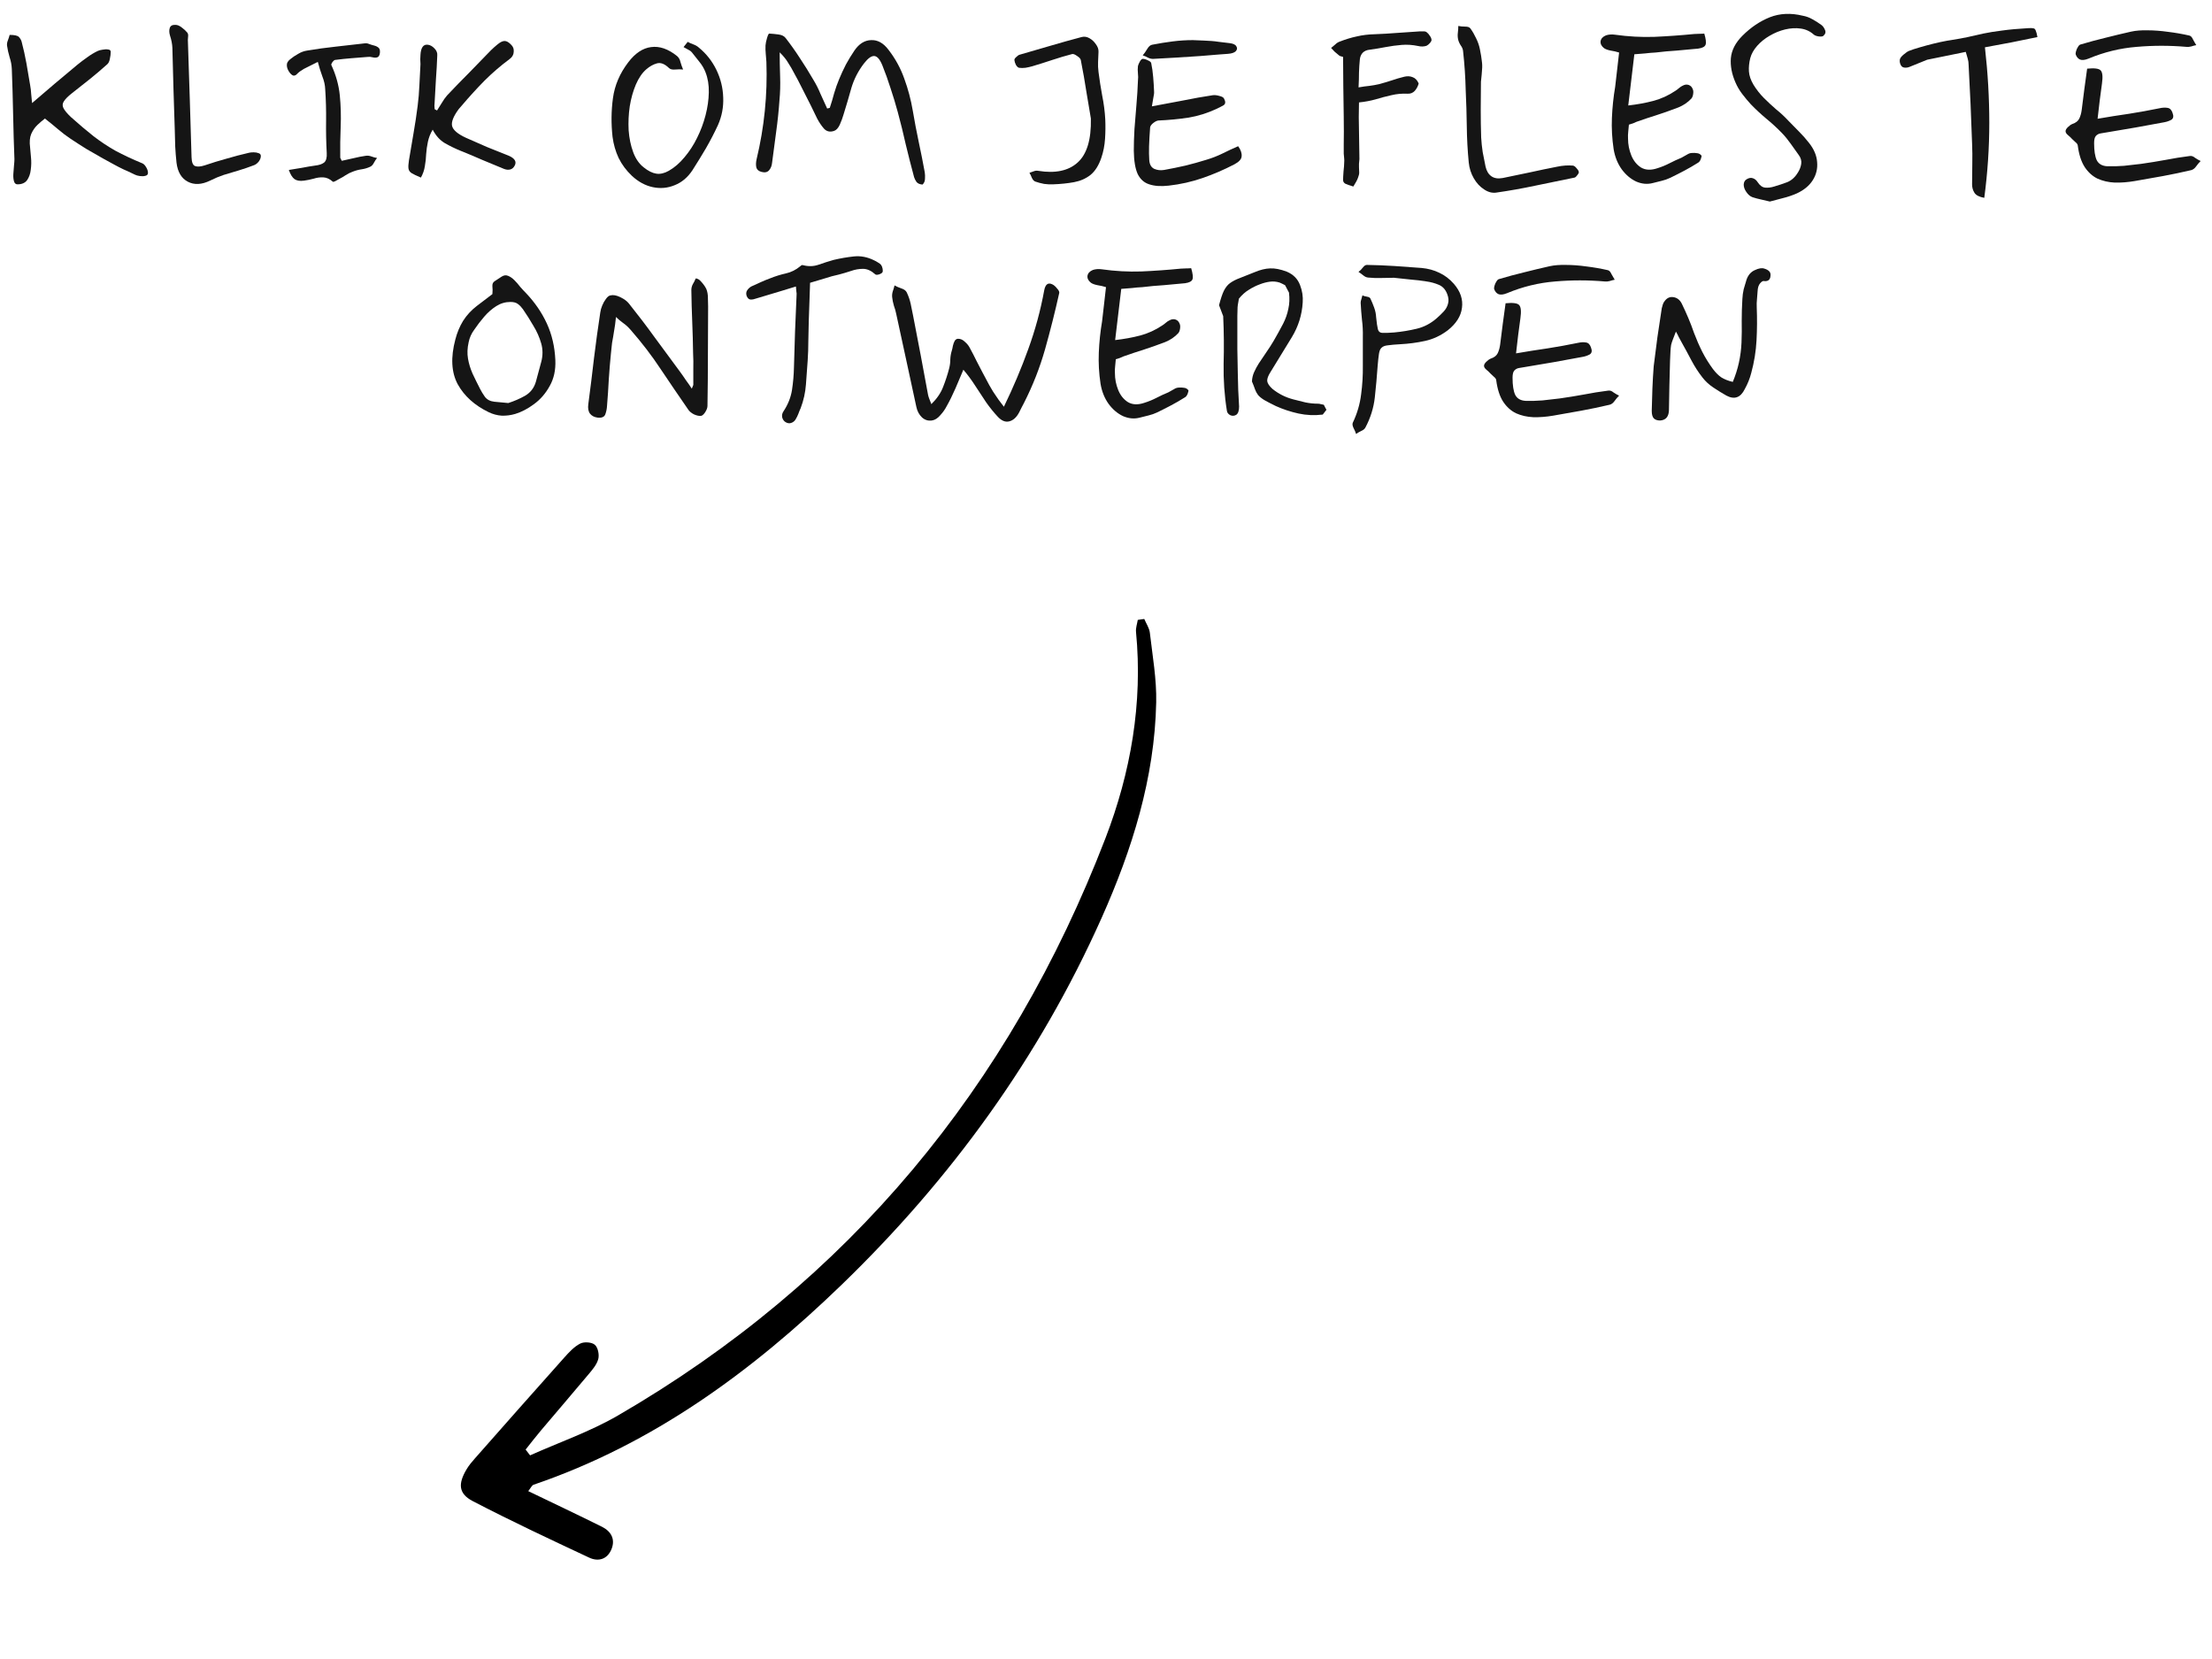 <svg xmlns="http://www.w3.org/2000/svg" width="132" height="99" viewBox="0 0 132 99" fill="none"><path d="M2.681 7.074C2.542 7.178 2.395 7.304 2.239 7.451C2.083 7.598 1.957 7.78 1.862 7.997C1.775 8.205 1.753 8.474 1.797 8.803C1.814 8.95 1.831 9.145 1.849 9.388C1.875 9.631 1.87 9.878 1.836 10.129C1.81 10.372 1.736 10.58 1.615 10.753C1.493 10.918 1.303 11 1.043 11C0.939 11 0.869 10.939 0.835 10.818C0.8 10.697 0.787 10.554 0.796 10.389C0.804 10.216 0.817 10.047 0.835 9.882C0.852 9.717 0.861 9.592 0.861 9.505C0.826 8.604 0.8 7.707 0.783 6.814C0.765 5.913 0.739 5.016 0.705 4.123C0.696 3.889 0.653 3.655 0.575 3.421C0.505 3.187 0.453 2.953 0.419 2.719C0.41 2.615 0.427 2.511 0.471 2.407C0.514 2.294 0.549 2.186 0.575 2.082C0.869 2.082 1.056 2.125 1.134 2.212C1.212 2.299 1.264 2.39 1.29 2.485C1.402 2.91 1.498 3.339 1.576 3.772C1.654 4.205 1.727 4.639 1.797 5.072C1.831 5.254 1.853 5.436 1.862 5.618C1.879 5.8 1.896 5.978 1.914 6.151C2.373 5.761 2.824 5.375 3.266 4.994C3.716 4.613 4.167 4.236 4.618 3.863C4.808 3.707 5.003 3.56 5.203 3.421C5.402 3.274 5.61 3.148 5.827 3.044C5.896 3.009 5.991 2.983 6.113 2.966C6.243 2.94 6.355 2.936 6.451 2.953C6.555 2.962 6.607 3.009 6.607 3.096C6.607 3.226 6.589 3.365 6.555 3.512C6.529 3.659 6.477 3.768 6.399 3.837C6.061 4.14 5.714 4.435 5.359 4.721C5.012 4.998 4.661 5.276 4.306 5.553C4.063 5.744 3.898 5.908 3.812 6.047C3.725 6.177 3.716 6.311 3.786 6.45C3.855 6.589 4.002 6.766 4.228 6.983C4.713 7.416 5.164 7.798 5.58 8.127C5.996 8.448 6.433 8.738 6.893 8.998C7.361 9.249 7.898 9.501 8.505 9.752C8.583 9.787 8.656 9.865 8.726 9.986C8.795 10.099 8.83 10.211 8.83 10.324C8.83 10.411 8.778 10.467 8.674 10.493C8.578 10.519 8.47 10.523 8.349 10.506C8.227 10.489 8.132 10.463 8.063 10.428C7.777 10.289 7.543 10.181 7.361 10.103C7.179 10.016 7.001 9.925 6.828 9.83C6.654 9.735 6.425 9.609 6.139 9.453C5.818 9.271 5.493 9.085 5.164 8.894C4.843 8.695 4.527 8.491 4.215 8.283C3.955 8.11 3.703 7.919 3.461 7.711C3.218 7.503 2.958 7.291 2.681 7.074Z" fill="#151515"></path><path d="M11.21 2.381C11.253 3.603 11.292 4.795 11.327 5.956C11.361 7.109 11.396 8.253 11.431 9.388C11.44 9.683 11.509 9.856 11.639 9.908C11.777 9.96 11.968 9.947 12.211 9.869C12.644 9.722 13.082 9.587 13.524 9.466C13.966 9.336 14.412 9.219 14.863 9.115C14.932 9.098 15.023 9.089 15.136 9.089C15.248 9.089 15.348 9.106 15.435 9.141C15.521 9.167 15.565 9.223 15.565 9.31C15.565 9.423 15.521 9.535 15.435 9.648C15.348 9.752 15.257 9.821 15.162 9.856C14.867 9.969 14.564 10.073 14.252 10.168C13.948 10.255 13.645 10.346 13.342 10.441C13.082 10.528 12.813 10.64 12.536 10.779C12.033 11.022 11.591 11.043 11.21 10.844C10.829 10.645 10.603 10.268 10.534 9.713C10.499 9.392 10.473 9.072 10.456 8.751C10.447 8.422 10.438 8.097 10.43 7.776C10.404 6.953 10.378 6.134 10.352 5.319C10.335 4.496 10.313 3.677 10.287 2.862C10.278 2.628 10.23 2.381 10.144 2.121C10.092 1.948 10.088 1.796 10.131 1.666C10.174 1.536 10.287 1.475 10.469 1.484C10.59 1.484 10.716 1.536 10.846 1.64C10.976 1.735 11.084 1.835 11.171 1.939C11.223 2 11.24 2.086 11.223 2.199C11.214 2.303 11.21 2.364 11.21 2.381Z" fill="#151515"></path><path d="M20.395 9.596C20.62 9.544 20.854 9.492 21.097 9.44C21.339 9.379 21.582 9.332 21.825 9.297C21.937 9.28 22.05 9.293 22.163 9.336C22.275 9.379 22.388 9.41 22.501 9.427C22.431 9.514 22.366 9.613 22.306 9.726C22.254 9.83 22.184 9.904 22.098 9.947C21.933 10.025 21.76 10.077 21.578 10.103C21.396 10.129 21.218 10.177 21.045 10.246C20.897 10.298 20.759 10.367 20.629 10.454C20.499 10.541 20.364 10.619 20.226 10.688C20.165 10.723 20.096 10.762 20.018 10.805C19.94 10.848 19.888 10.861 19.862 10.844C19.68 10.679 19.489 10.593 19.29 10.584C19.099 10.575 18.908 10.601 18.718 10.662C18.527 10.714 18.336 10.753 18.146 10.779C17.903 10.814 17.712 10.783 17.574 10.688C17.444 10.593 17.331 10.411 17.236 10.142C17.513 10.099 17.777 10.055 18.029 10.012C18.289 9.96 18.544 9.917 18.796 9.882C19.038 9.856 19.22 9.795 19.342 9.7C19.463 9.596 19.515 9.405 19.498 9.128C19.463 8.487 19.45 7.854 19.459 7.23C19.467 6.597 19.45 5.965 19.407 5.332C19.398 5.081 19.342 4.825 19.238 4.565C19.142 4.305 19.051 4.015 18.965 3.694C18.765 3.798 18.575 3.893 18.393 3.98C18.219 4.058 18.059 4.149 17.912 4.253C17.851 4.296 17.79 4.348 17.73 4.409C17.678 4.47 17.617 4.504 17.548 4.513C17.487 4.522 17.409 4.474 17.314 4.37C17.201 4.231 17.136 4.088 17.119 3.941C17.101 3.785 17.166 3.651 17.314 3.538C17.461 3.417 17.621 3.308 17.795 3.213C17.968 3.109 18.146 3.044 18.328 3.018C18.891 2.923 19.459 2.845 20.031 2.784C20.603 2.715 21.175 2.65 21.747 2.589C21.842 2.572 21.937 2.585 22.033 2.628C22.128 2.663 22.228 2.693 22.332 2.719C22.436 2.745 22.522 2.788 22.592 2.849C22.661 2.91 22.687 3.014 22.67 3.161C22.652 3.308 22.6 3.395 22.514 3.421C22.436 3.447 22.345 3.447 22.241 3.421C22.145 3.395 22.054 3.386 21.968 3.395C21.638 3.421 21.309 3.447 20.98 3.473C20.65 3.499 20.321 3.534 19.992 3.577C19.948 3.586 19.896 3.629 19.836 3.707C19.784 3.785 19.762 3.841 19.771 3.876C20.048 4.474 20.217 5.081 20.278 5.696C20.338 6.311 20.356 6.931 20.33 7.555C20.304 8.17 20.295 8.79 20.304 9.414C20.304 9.423 20.312 9.44 20.33 9.466C20.347 9.492 20.369 9.535 20.395 9.596Z" fill="#151515"></path><path d="M25.118 10.597C24.867 10.493 24.685 10.406 24.572 10.337C24.459 10.268 24.395 10.177 24.377 10.064C24.36 9.951 24.369 9.787 24.403 9.57C24.49 9.033 24.581 8.495 24.676 7.958C24.771 7.412 24.854 6.866 24.923 6.32C24.975 5.913 25.01 5.501 25.027 5.085C25.044 4.66 25.066 4.24 25.092 3.824C25.092 3.729 25.088 3.633 25.079 3.538C25.079 3.443 25.084 3.352 25.092 3.265C25.118 2.84 25.261 2.641 25.521 2.667C25.669 2.684 25.803 2.758 25.924 2.888C26.054 3.018 26.11 3.161 26.093 3.317C26.076 3.785 26.05 4.253 26.015 4.721C25.989 5.18 25.963 5.64 25.937 6.099C25.928 6.168 25.924 6.238 25.924 6.307C25.933 6.376 25.937 6.446 25.937 6.515L26.08 6.593C26.175 6.446 26.271 6.294 26.366 6.138C26.462 5.973 26.566 5.826 26.678 5.696C27.111 5.237 27.549 4.786 27.991 4.344C28.433 3.893 28.871 3.443 29.304 2.992C29.365 2.931 29.425 2.875 29.486 2.823C29.547 2.771 29.608 2.719 29.668 2.667C29.841 2.52 29.989 2.446 30.11 2.446C30.232 2.446 30.361 2.52 30.5 2.667C30.622 2.78 30.674 2.923 30.656 3.096C30.648 3.269 30.565 3.412 30.409 3.525C29.872 3.924 29.369 4.357 28.901 4.825C28.442 5.293 27.995 5.783 27.562 6.294C27.536 6.329 27.506 6.363 27.471 6.398C27.445 6.433 27.415 6.467 27.38 6.502C27.059 6.935 26.925 7.273 26.977 7.516C27.038 7.759 27.311 7.993 27.796 8.218C28.221 8.409 28.645 8.595 29.07 8.777C29.503 8.95 29.937 9.124 30.37 9.297C30.717 9.453 30.834 9.644 30.721 9.869C30.652 10.008 30.556 10.09 30.435 10.116C30.323 10.142 30.201 10.129 30.071 10.077C29.646 9.904 29.218 9.726 28.784 9.544C28.351 9.353 27.918 9.171 27.484 8.998C27.163 8.868 26.852 8.716 26.548 8.543C26.253 8.37 26.011 8.101 25.82 7.737C25.681 7.971 25.586 8.214 25.534 8.465C25.482 8.708 25.448 8.955 25.43 9.206C25.422 9.449 25.395 9.687 25.352 9.921C25.317 10.155 25.239 10.38 25.118 10.597Z" fill="#151515"></path><path d="M37.709 10.493C37.371 10.172 37.107 9.817 36.916 9.427C36.734 9.037 36.613 8.617 36.553 8.166C36.466 7.377 36.474 6.606 36.578 5.852C36.682 5.089 36.986 4.379 37.489 3.72C37.904 3.174 38.359 2.871 38.853 2.81C39.356 2.741 39.872 2.918 40.401 3.343C40.505 3.43 40.574 3.551 40.608 3.707C40.652 3.863 40.704 4.01 40.764 4.149C40.626 4.132 40.47 4.132 40.297 4.149C40.123 4.166 39.998 4.136 39.919 4.058C39.66 3.807 39.417 3.716 39.191 3.785C38.975 3.846 38.767 3.963 38.568 4.136C38.325 4.344 38.117 4.647 37.944 5.046C37.779 5.436 37.657 5.869 37.58 6.346C37.51 6.823 37.489 7.299 37.514 7.776C37.549 8.253 37.64 8.69 37.788 9.089C37.935 9.479 38.143 9.778 38.411 9.986C38.68 10.203 38.931 10.328 39.166 10.363C39.4 10.398 39.647 10.341 39.907 10.194C40.245 10.003 40.556 9.735 40.843 9.388C41.137 9.041 41.389 8.656 41.596 8.231C41.813 7.798 41.982 7.347 42.103 6.879C42.225 6.411 42.29 5.956 42.298 5.514C42.307 5.072 42.242 4.673 42.103 4.318C42.017 4.093 41.895 3.885 41.739 3.694C41.584 3.503 41.432 3.313 41.285 3.122C41.224 3.053 41.146 2.996 41.05 2.953C40.964 2.91 40.877 2.862 40.791 2.81L41.038 2.498C41.15 2.559 41.267 2.611 41.389 2.654C41.51 2.697 41.618 2.762 41.714 2.849C42.156 3.213 42.502 3.655 42.754 4.175C43.005 4.695 43.139 5.241 43.157 5.813C43.182 6.385 43.078 6.935 42.844 7.464C42.628 7.932 42.389 8.391 42.13 8.842C41.87 9.284 41.601 9.722 41.324 10.155C41.038 10.588 40.682 10.887 40.258 11.052C39.842 11.225 39.408 11.264 38.958 11.169C38.507 11.074 38.091 10.848 37.709 10.493Z" fill="#151515"></path><path d="M55.055 11.013C54.891 11.004 54.769 10.952 54.691 10.857C54.622 10.753 54.574 10.658 54.548 10.571C54.375 9.93 54.21 9.284 54.054 8.634C53.907 7.975 53.747 7.325 53.573 6.684C53.443 6.207 53.3 5.735 53.144 5.267C52.997 4.799 52.832 4.34 52.65 3.889C52.503 3.534 52.343 3.352 52.169 3.343C51.996 3.334 51.792 3.482 51.558 3.785C51.212 4.236 50.96 4.725 50.804 5.254C50.657 5.783 50.501 6.311 50.336 6.84C50.284 7.022 50.211 7.221 50.115 7.438C50.02 7.646 49.903 7.772 49.764 7.815C49.522 7.893 49.322 7.845 49.166 7.672C49.01 7.49 48.876 7.291 48.763 7.074C48.521 6.563 48.269 6.056 48.009 5.553C47.758 5.042 47.494 4.539 47.216 4.045C47.156 3.941 47.078 3.815 46.982 3.668C46.887 3.512 46.735 3.33 46.527 3.122C46.527 3.573 46.536 4.049 46.553 4.552C46.571 5.055 46.558 5.531 46.514 5.982C46.471 6.606 46.406 7.23 46.319 7.854C46.233 8.478 46.15 9.102 46.072 9.726C46.055 9.899 45.994 10.047 45.89 10.168C45.786 10.281 45.639 10.311 45.448 10.259C45.275 10.216 45.171 10.129 45.136 9.999C45.102 9.86 45.106 9.696 45.149 9.505C45.609 7.59 45.804 5.653 45.734 3.694C45.726 3.529 45.713 3.365 45.695 3.2C45.678 3.035 45.674 2.871 45.682 2.706C45.691 2.585 45.721 2.437 45.773 2.264C45.825 2.091 45.869 2.004 45.903 2.004C46.077 2.013 46.259 2.03 46.449 2.056C46.649 2.082 46.792 2.151 46.878 2.264C47.182 2.654 47.468 3.057 47.736 3.473C48.014 3.889 48.278 4.314 48.529 4.747C48.694 5.016 48.837 5.297 48.958 5.592C49.088 5.887 49.223 6.181 49.361 6.476L49.517 6.437C49.613 6.151 49.699 5.861 49.777 5.566C49.864 5.271 49.964 4.99 50.076 4.721C50.198 4.426 50.332 4.136 50.479 3.85C50.635 3.564 50.804 3.287 50.986 3.018C51.264 2.611 51.597 2.403 51.987 2.394C52.377 2.377 52.724 2.572 53.027 2.979C53.435 3.508 53.747 4.08 53.963 4.695C54.189 5.31 54.358 5.947 54.47 6.606C54.574 7.221 54.691 7.837 54.821 8.452C54.951 9.059 55.073 9.67 55.185 10.285C55.203 10.398 55.207 10.523 55.198 10.662C55.198 10.801 55.151 10.918 55.055 11.013Z" fill="#151515"></path><path d="M62.849 11C62.667 11.009 62.485 11 62.303 10.974C62.121 10.939 61.943 10.892 61.77 10.831C61.692 10.796 61.627 10.723 61.575 10.61C61.531 10.497 61.484 10.398 61.432 10.311C61.518 10.285 61.605 10.255 61.692 10.22C61.778 10.185 61.865 10.177 61.952 10.194C62.974 10.359 63.759 10.194 64.305 9.7C64.859 9.206 65.124 8.331 65.098 7.074C65.028 6.658 64.942 6.142 64.838 5.527C64.742 4.903 64.63 4.262 64.5 3.603C64.491 3.516 64.417 3.43 64.279 3.343C64.149 3.248 64.049 3.209 63.98 3.226C63.581 3.33 63.187 3.447 62.797 3.577C62.407 3.707 62.008 3.833 61.601 3.954C61.479 3.989 61.345 4.019 61.198 4.045C61.059 4.062 60.929 4.062 60.808 4.045C60.747 4.028 60.686 3.971 60.626 3.876C60.574 3.772 60.543 3.677 60.535 3.59C60.526 3.538 60.561 3.477 60.639 3.408C60.717 3.33 60.786 3.282 60.847 3.265C61.462 3.083 62.073 2.905 62.68 2.732C63.295 2.55 63.915 2.377 64.539 2.212C64.695 2.169 64.851 2.19 65.007 2.277C65.163 2.364 65.293 2.485 65.397 2.641C65.509 2.788 65.561 2.94 65.553 3.096C65.544 3.295 65.535 3.495 65.527 3.694C65.518 3.893 65.527 4.093 65.553 4.292C65.613 4.769 65.687 5.241 65.774 5.709C65.869 6.177 65.93 6.649 65.956 7.126C65.973 7.499 65.969 7.884 65.943 8.283C65.917 8.682 65.843 9.059 65.722 9.414C65.566 9.873 65.349 10.216 65.072 10.441C64.794 10.658 64.469 10.801 64.097 10.87C63.724 10.939 63.308 10.983 62.849 11Z" fill="#151515"></path><path d="M73.392 2.576C73.6 2.602 73.73 2.667 73.782 2.771C73.843 2.866 73.83 2.962 73.743 3.057C73.657 3.144 73.501 3.196 73.275 3.213C73.223 3.213 73.046 3.226 72.742 3.252C72.448 3.278 72.079 3.308 71.637 3.343C71.195 3.369 70.727 3.399 70.233 3.434C69.748 3.46 69.284 3.486 68.842 3.512C68.738 3.521 68.63 3.499 68.517 3.447C68.413 3.386 68.305 3.339 68.192 3.304C68.288 3.191 68.379 3.061 68.465 2.914C68.552 2.767 68.652 2.684 68.764 2.667C69.163 2.589 69.566 2.524 69.973 2.472C70.381 2.42 70.784 2.394 71.182 2.394C71.442 2.403 71.655 2.411 71.819 2.42C71.993 2.429 72.149 2.437 72.287 2.446C72.426 2.455 72.578 2.472 72.742 2.498C72.916 2.515 73.132 2.541 73.392 2.576ZM72.001 9.531C72.322 9.436 72.634 9.314 72.937 9.167C73.249 9.011 73.566 8.864 73.886 8.725C74.042 8.942 74.112 9.141 74.094 9.323C74.086 9.496 73.943 9.657 73.665 9.804C73.05 10.125 72.417 10.398 71.767 10.623C71.117 10.848 70.441 11 69.739 11.078C69.28 11.13 68.894 11.104 68.582 11C68.279 10.905 68.049 10.701 67.893 10.389C67.746 10.068 67.668 9.605 67.659 8.998C67.659 8.608 67.672 8.179 67.698 7.711C67.733 7.243 67.772 6.762 67.815 6.268C67.859 5.765 67.889 5.284 67.906 4.825C67.924 4.678 67.924 4.53 67.906 4.383C67.889 4.227 67.889 4.08 67.906 3.941C67.924 3.863 67.963 3.772 68.023 3.668C68.084 3.564 68.14 3.512 68.192 3.512C68.279 3.512 68.383 3.542 68.504 3.603C68.626 3.655 68.691 3.711 68.699 3.772C68.751 4.015 68.79 4.292 68.816 4.604C68.842 4.916 68.86 5.193 68.868 5.436C68.877 5.549 68.864 5.674 68.829 5.813C68.803 5.943 68.773 6.121 68.738 6.346C69.406 6.225 70.03 6.108 70.61 5.995C71.2 5.874 71.785 5.77 72.365 5.683C72.478 5.666 72.608 5.679 72.755 5.722C72.911 5.757 73.007 5.809 73.041 5.878C73.145 6.069 73.137 6.203 73.015 6.281C72.894 6.35 72.76 6.42 72.612 6.489C72.058 6.749 71.49 6.927 70.909 7.022C70.329 7.109 69.735 7.165 69.128 7.191C69.042 7.2 68.942 7.247 68.829 7.334C68.717 7.421 68.652 7.507 68.634 7.594C68.6 8.053 68.578 8.435 68.569 8.738C68.561 9.033 68.565 9.306 68.582 9.557C68.6 9.817 68.699 9.99 68.881 10.077C69.063 10.155 69.258 10.177 69.466 10.142C69.9 10.064 70.324 9.977 70.74 9.882C71.165 9.778 71.585 9.661 72.001 9.531Z" fill="#151515"></path><path d="M80.759 11.13C80.525 11.061 80.365 11.004 80.278 10.961C80.192 10.909 80.148 10.835 80.148 10.74C80.148 10.636 80.157 10.467 80.174 10.233C80.2 9.999 80.213 9.83 80.213 9.726C80.222 9.613 80.222 9.522 80.213 9.453C80.205 9.375 80.196 9.28 80.187 9.167C80.187 9.054 80.187 8.881 80.187 8.647C80.196 8.136 80.196 7.577 80.187 6.97C80.179 6.363 80.17 5.752 80.161 5.137C80.153 4.513 80.148 3.932 80.148 3.395C80.105 3.378 80.057 3.365 80.005 3.356C79.962 3.347 79.923 3.326 79.888 3.291C79.802 3.222 79.719 3.152 79.641 3.083C79.572 3.005 79.503 2.931 79.433 2.862C79.52 2.793 79.602 2.723 79.68 2.654C79.758 2.576 79.845 2.52 79.94 2.485C80.296 2.346 80.638 2.242 80.967 2.173C81.297 2.095 81.648 2.052 82.02 2.043C82.471 2.026 82.917 2 83.359 1.965C83.81 1.93 84.256 1.9 84.698 1.874C84.776 1.874 84.854 1.874 84.932 1.874C85.019 1.865 85.088 1.883 85.14 1.926C85.21 1.978 85.27 2.047 85.322 2.134C85.383 2.212 85.418 2.294 85.426 2.381C85.426 2.433 85.392 2.498 85.322 2.576C85.262 2.645 85.197 2.697 85.127 2.732C84.971 2.784 84.802 2.788 84.62 2.745C84.291 2.676 83.966 2.654 83.645 2.68C83.325 2.706 83.004 2.749 82.683 2.81C82.371 2.871 82.055 2.923 81.734 2.966C81.561 2.983 81.422 3.044 81.318 3.148C81.223 3.252 81.167 3.382 81.149 3.538C81.123 3.798 81.106 4.062 81.097 4.331C81.097 4.6 81.089 4.894 81.071 5.215C81.314 5.172 81.531 5.141 81.721 5.124C81.921 5.098 82.116 5.063 82.306 5.02C82.558 4.951 82.805 4.877 83.047 4.799C83.299 4.712 83.55 4.639 83.801 4.578C83.983 4.535 84.148 4.543 84.295 4.604C84.451 4.656 84.573 4.782 84.659 4.981C84.616 5.146 84.538 5.293 84.425 5.423C84.313 5.544 84.17 5.601 83.996 5.592C83.667 5.575 83.342 5.605 83.021 5.683C82.709 5.752 82.397 5.835 82.085 5.93C81.773 6.017 81.444 6.077 81.097 6.112C81.097 6.407 81.093 6.697 81.084 6.983C81.084 7.26 81.089 7.538 81.097 7.815L81.123 9.492C81.097 9.7 81.089 9.865 81.097 9.986C81.106 10.099 81.11 10.203 81.11 10.298C81.11 10.385 81.084 10.493 81.032 10.623C80.989 10.744 80.898 10.913 80.759 11.13Z" fill="#151515"></path><path d="M89.285 11.494C89.042 11.529 88.799 11.464 88.557 11.299C88.314 11.143 88.11 10.922 87.946 10.636C87.781 10.35 87.681 10.038 87.647 9.7C87.577 8.981 87.538 8.261 87.53 7.542C87.521 6.814 87.499 6.095 87.465 5.384C87.456 4.994 87.439 4.608 87.413 4.227C87.387 3.837 87.352 3.447 87.309 3.057C87.3 2.936 87.252 2.819 87.166 2.706C87.088 2.585 87.036 2.463 87.01 2.342C86.984 2.212 86.979 2.082 86.997 1.952C87.014 1.813 87.023 1.679 87.023 1.549C87.144 1.575 87.283 1.588 87.439 1.588C87.595 1.588 87.699 1.627 87.751 1.705C87.881 1.887 87.993 2.082 88.089 2.29C88.193 2.498 88.266 2.71 88.31 2.927C88.37 3.222 88.409 3.46 88.427 3.642C88.453 3.815 88.457 3.989 88.44 4.162C88.431 4.335 88.409 4.574 88.375 4.877C88.375 5.432 88.37 5.986 88.362 6.541C88.362 7.096 88.37 7.65 88.388 8.205C88.405 8.5 88.435 8.79 88.479 9.076C88.531 9.362 88.587 9.648 88.648 9.934C88.708 10.203 88.825 10.398 88.999 10.519C89.172 10.64 89.397 10.675 89.675 10.623C90.212 10.51 90.754 10.398 91.3 10.285C91.846 10.164 92.387 10.051 92.925 9.947C93.254 9.878 93.566 9.856 93.861 9.882C93.93 9.891 93.999 9.938 94.069 10.025C94.147 10.103 94.194 10.177 94.212 10.246C94.229 10.289 94.203 10.354 94.134 10.441C94.073 10.528 94.017 10.58 93.965 10.597C93.185 10.762 92.405 10.922 91.625 11.078C90.853 11.243 90.073 11.381 89.285 11.494Z" fill="#151515"></path><path d="M98.634 10.922C98.305 11.009 97.971 10.978 97.633 10.831C97.304 10.675 97.018 10.432 96.775 10.103C96.533 9.765 96.372 9.366 96.294 8.907C96.199 8.274 96.164 7.65 96.19 7.035C96.216 6.411 96.281 5.791 96.385 5.176C96.429 4.838 96.468 4.5 96.502 4.162C96.537 3.824 96.576 3.482 96.619 3.135C96.455 3.083 96.286 3.044 96.112 3.018C95.939 2.983 95.809 2.936 95.722 2.875C95.566 2.754 95.497 2.615 95.514 2.459C95.54 2.303 95.649 2.186 95.839 2.108C96.004 2.056 96.177 2.043 96.359 2.069C97.157 2.182 97.945 2.225 98.725 2.199C99.514 2.164 100.303 2.108 101.091 2.03C101.195 2.021 101.299 2.017 101.403 2.017C101.516 2.017 101.616 2.013 101.702 2.004C101.798 2.325 101.824 2.546 101.78 2.667C101.737 2.788 101.59 2.866 101.338 2.901C100.914 2.944 100.489 2.983 100.064 3.018C99.64 3.044 99.215 3.083 98.79 3.135C98.591 3.144 98.387 3.161 98.179 3.187C97.971 3.204 97.755 3.222 97.529 3.239L97.165 6.294C97.703 6.233 98.201 6.142 98.66 6.021C99.12 5.9 99.557 5.7 99.973 5.423C100.043 5.38 100.112 5.328 100.181 5.267C100.259 5.198 100.337 5.146 100.415 5.111C100.545 5.042 100.667 5.029 100.779 5.072C100.892 5.115 100.97 5.198 101.013 5.319C101.048 5.388 101.057 5.484 101.039 5.605C101.022 5.726 100.987 5.817 100.935 5.878C100.831 5.991 100.71 6.095 100.571 6.19C100.441 6.277 100.303 6.35 100.155 6.411C99.748 6.567 99.332 6.714 98.907 6.853C98.491 6.983 98.075 7.122 97.659 7.269C97.59 7.304 97.521 7.334 97.451 7.36C97.382 7.386 97.3 7.412 97.204 7.438C97.196 7.577 97.183 7.715 97.165 7.854C97.148 7.993 97.144 8.131 97.152 8.27C97.152 8.617 97.217 8.95 97.347 9.271C97.477 9.592 97.672 9.834 97.932 9.999C98.201 10.155 98.526 10.168 98.907 10.038C99.159 9.96 99.401 9.86 99.635 9.739C99.869 9.618 100.103 9.509 100.337 9.414C100.45 9.353 100.558 9.293 100.662 9.232C100.766 9.163 100.87 9.128 100.974 9.128C101.07 9.119 101.169 9.124 101.273 9.141C101.377 9.15 101.464 9.197 101.533 9.284C101.551 9.301 101.538 9.371 101.494 9.492C101.451 9.605 101.395 9.678 101.325 9.713C101.065 9.878 100.797 10.034 100.519 10.181C100.242 10.328 99.96 10.471 99.674 10.61C99.51 10.688 99.336 10.749 99.154 10.792C98.981 10.835 98.808 10.879 98.634 10.922Z" fill="#151515"></path><path d="M105.615 12.027C105.407 11.975 105.221 11.932 105.056 11.897C104.891 11.862 104.731 11.819 104.575 11.767C104.436 11.715 104.315 11.611 104.211 11.455C104.107 11.308 104.055 11.16 104.055 11.013C104.064 10.866 104.12 10.762 104.224 10.701C104.363 10.614 104.488 10.593 104.601 10.636C104.714 10.671 104.809 10.749 104.887 10.87C105.017 11.069 105.164 11.178 105.329 11.195C105.502 11.212 105.684 11.191 105.875 11.13C106.144 11.052 106.404 10.965 106.655 10.87C106.906 10.766 107.114 10.58 107.279 10.311C107.392 10.138 107.461 9.96 107.487 9.778C107.513 9.596 107.465 9.423 107.344 9.258C107.188 9.033 107.028 8.807 106.863 8.582C106.698 8.348 106.521 8.131 106.33 7.932C106.035 7.629 105.723 7.343 105.394 7.074C105.073 6.805 104.77 6.524 104.484 6.229C104.302 6.03 104.129 5.822 103.964 5.605C103.799 5.388 103.665 5.159 103.561 4.916C103.344 4.422 103.253 3.941 103.288 3.473C103.331 2.996 103.561 2.55 103.977 2.134C104.48 1.631 105.026 1.263 105.615 1.029C106.213 0.795 106.867 0.765 107.578 0.938C107.777 0.973 107.968 1.042 108.15 1.146C108.341 1.25 108.518 1.363 108.683 1.484C108.778 1.553 108.852 1.653 108.904 1.783C108.965 1.913 108.93 2.034 108.8 2.147C108.748 2.182 108.657 2.19 108.527 2.173C108.406 2.156 108.31 2.121 108.241 2.069C108.024 1.87 107.764 1.748 107.461 1.705C107.166 1.662 106.854 1.679 106.525 1.757C106.204 1.835 105.897 1.961 105.602 2.134C105.316 2.299 105.069 2.498 104.861 2.732C104.653 2.966 104.514 3.213 104.445 3.473C104.376 3.75 104.35 4.015 104.367 4.266C104.384 4.517 104.475 4.782 104.64 5.059C104.822 5.354 105.03 5.618 105.264 5.852C105.498 6.086 105.741 6.311 105.992 6.528C106.252 6.736 106.495 6.961 106.72 7.204C106.928 7.421 107.14 7.637 107.357 7.854C107.574 8.071 107.773 8.296 107.955 8.53C108.25 8.903 108.41 9.284 108.436 9.674C108.471 10.064 108.384 10.424 108.176 10.753C107.968 11.082 107.647 11.347 107.214 11.546C106.954 11.659 106.685 11.75 106.408 11.819C106.131 11.888 105.866 11.958 105.615 12.027Z" fill="#151515"></path><path d="M118.411 11.806C118.116 11.754 117.921 11.654 117.826 11.507C117.731 11.36 117.683 11.191 117.683 11C117.683 10.593 117.687 10.185 117.696 9.778C117.705 9.371 117.7 8.963 117.683 8.556C117.657 7.767 117.627 6.983 117.592 6.203C117.557 5.423 117.518 4.643 117.475 3.863C117.475 3.742 117.458 3.62 117.423 3.499C117.388 3.378 117.349 3.243 117.306 3.096L115.005 3.564L113.978 3.98C113.865 4.032 113.748 4.049 113.627 4.032C113.506 4.015 113.423 3.924 113.38 3.759C113.345 3.612 113.367 3.495 113.445 3.408C113.514 3.321 113.623 3.226 113.77 3.122C113.831 3.07 113.969 3.009 114.186 2.94C114.403 2.871 114.654 2.797 114.94 2.719C115.226 2.641 115.508 2.572 115.785 2.511C116.071 2.45 116.309 2.407 116.5 2.381C116.829 2.329 117.137 2.273 117.423 2.212C117.709 2.143 118.017 2.073 118.346 2.004C118.675 1.935 119.052 1.874 119.477 1.822C119.91 1.761 120.435 1.714 121.05 1.679C121.189 1.67 121.288 1.675 121.349 1.692C121.41 1.701 121.453 1.744 121.479 1.822C121.514 1.891 121.548 2.021 121.583 2.212C120.569 2.429 119.525 2.632 118.45 2.823C118.623 4.34 118.71 5.843 118.71 7.334C118.71 8.816 118.61 10.307 118.411 11.806Z" fill="#151515"></path><path d="M124.627 3.499C124.41 3.586 124.241 3.603 124.12 3.551C124.007 3.499 123.925 3.404 123.873 3.265C123.855 3.213 123.86 3.144 123.886 3.057C123.912 2.962 123.951 2.875 124.003 2.797C124.055 2.71 124.107 2.663 124.159 2.654C124.653 2.507 125.151 2.372 125.654 2.251C126.165 2.121 126.672 2 127.175 1.887C127.452 1.826 127.777 1.8 128.15 1.809C128.531 1.809 128.938 1.839 129.372 1.9C129.805 1.952 130.23 2.026 130.646 2.121C130.732 2.138 130.806 2.216 130.867 2.355C130.936 2.485 131.001 2.598 131.062 2.693C130.966 2.71 130.867 2.736 130.763 2.771C130.667 2.797 130.572 2.806 130.477 2.797C129.48 2.71 128.488 2.71 127.5 2.797C126.52 2.875 125.563 3.109 124.627 3.499ZM130.672 9.31C130.776 9.293 130.88 9.327 130.984 9.414C131.096 9.492 131.209 9.557 131.322 9.609C131.226 9.704 131.135 9.813 131.049 9.934C130.962 10.055 130.862 10.129 130.75 10.155C130.195 10.285 129.636 10.402 129.073 10.506C128.509 10.61 127.946 10.71 127.383 10.805C126.975 10.874 126.581 10.905 126.2 10.896C125.827 10.879 125.485 10.801 125.173 10.662C124.869 10.515 124.614 10.285 124.406 9.973C124.198 9.652 124.059 9.223 123.99 8.686C123.981 8.617 123.938 8.552 123.86 8.491C123.782 8.422 123.712 8.357 123.652 8.296C123.582 8.218 123.5 8.14 123.405 8.062C123.309 7.984 123.262 7.906 123.262 7.828C123.262 7.759 123.305 7.681 123.392 7.594C123.487 7.499 123.578 7.434 123.665 7.399C123.873 7.33 124.011 7.221 124.081 7.074C124.15 6.927 124.198 6.758 124.224 6.567C124.276 6.151 124.328 5.739 124.38 5.332C124.44 4.916 124.497 4.504 124.549 4.097C124.982 4.054 125.251 4.088 125.355 4.201C125.467 4.314 125.493 4.578 125.433 4.994C125.389 5.306 125.346 5.631 125.303 5.969C125.268 6.298 125.225 6.671 125.173 7.087C125.823 6.974 126.451 6.875 127.058 6.788C127.664 6.693 128.262 6.584 128.852 6.463C129.042 6.42 129.207 6.411 129.346 6.437C129.484 6.454 129.584 6.554 129.645 6.736C129.723 6.935 129.697 7.074 129.567 7.152C129.437 7.221 129.298 7.269 129.151 7.295C128.587 7.399 128.02 7.503 127.448 7.607C126.884 7.702 126.321 7.798 125.758 7.893C125.628 7.91 125.498 7.932 125.368 7.958C125.246 7.975 125.147 8.027 125.069 8.114C124.999 8.192 124.965 8.335 124.965 8.543C124.965 8.994 125.017 9.332 125.121 9.557C125.233 9.782 125.441 9.904 125.745 9.921C126.074 9.93 126.408 9.921 126.746 9.895C127.092 9.86 127.435 9.821 127.773 9.778C128.258 9.709 128.739 9.631 129.216 9.544C129.701 9.449 130.186 9.371 130.672 9.31Z" fill="#151515"></path><path d="M30.748 24.701C30.479 24.779 30.21 24.814 29.942 24.805C29.673 24.788 29.413 24.718 29.162 24.597C28.321 24.19 27.706 23.635 27.316 22.933C26.934 22.222 26.887 21.33 27.173 20.255C27.277 19.848 27.433 19.475 27.641 19.137C27.858 18.799 28.131 18.504 28.46 18.253L29.383 17.551C29.4 17.378 29.4 17.222 29.383 17.083C29.374 16.944 29.418 16.845 29.513 16.784L29.929 16.511C30.059 16.424 30.189 16.407 30.319 16.459C30.449 16.511 30.575 16.598 30.696 16.719C30.817 16.84 30.934 16.975 31.047 17.122C31.168 17.261 31.281 17.382 31.385 17.486C31.913 18.041 32.33 18.647 32.633 19.306C32.936 19.965 33.105 20.693 33.14 21.49C33.166 22.079 33.053 22.595 32.802 23.037C32.559 23.479 32.247 23.839 31.866 24.116C31.493 24.393 31.12 24.588 30.748 24.701ZM30.332 24.051C30.687 23.938 31.025 23.791 31.346 23.609C31.666 23.418 31.879 23.137 31.983 22.764L32.295 21.607C32.399 21.226 32.399 20.853 32.295 20.489C32.191 20.125 32.035 19.774 31.827 19.436C31.628 19.089 31.419 18.76 31.203 18.448C31.116 18.327 31.021 18.227 30.917 18.149C30.813 18.062 30.661 18.019 30.462 18.019C30.159 18.019 29.877 18.101 29.617 18.266C29.357 18.431 29.119 18.639 28.902 18.89C28.685 19.141 28.486 19.401 28.304 19.67C28.131 19.904 28.018 20.155 27.966 20.424C27.888 20.771 27.875 21.096 27.927 21.399C27.979 21.702 28.07 22.001 28.2 22.296C28.338 22.591 28.49 22.898 28.655 23.219C28.724 23.358 28.82 23.514 28.941 23.687C29.071 23.852 29.257 23.947 29.5 23.973L30.332 24.051Z" fill="#151515"></path><path d="M35.666 24.922C35.466 24.896 35.315 24.818 35.211 24.688C35.107 24.549 35.072 24.359 35.107 24.116C35.228 23.206 35.341 22.296 35.445 21.386C35.557 20.467 35.683 19.553 35.822 18.643C35.839 18.513 35.878 18.374 35.939 18.227C35.999 18.08 36.073 17.95 36.16 17.837C36.246 17.716 36.333 17.646 36.42 17.629C36.584 17.586 36.784 17.62 37.018 17.733C37.252 17.846 37.425 17.976 37.538 18.123C38.066 18.782 38.578 19.453 39.072 20.138C39.566 20.814 40.064 21.49 40.567 22.166C40.671 22.305 40.792 22.478 40.931 22.686C41.078 22.885 41.195 23.054 41.282 23.193L41.373 22.972C41.373 22.651 41.373 22.335 41.373 22.023C41.381 21.702 41.377 21.386 41.36 21.074C41.351 20.441 41.334 19.813 41.308 19.189C41.282 18.556 41.264 17.928 41.256 17.304C41.256 17.183 41.286 17.066 41.347 16.953C41.416 16.84 41.472 16.728 41.516 16.615C41.628 16.615 41.745 16.689 41.867 16.836C41.997 16.983 42.092 17.122 42.153 17.252C42.213 17.408 42.244 17.577 42.244 17.759C42.252 17.941 42.257 18.119 42.257 18.292C42.257 19.28 42.252 20.268 42.244 21.256C42.244 22.244 42.235 23.232 42.218 24.22C42.218 24.333 42.17 24.463 42.075 24.61C41.979 24.749 41.893 24.818 41.815 24.818C41.702 24.827 41.568 24.796 41.412 24.727C41.264 24.649 41.156 24.562 41.087 24.467C40.506 23.626 39.951 22.812 39.423 22.023C38.903 21.234 38.309 20.459 37.642 19.696C37.494 19.523 37.338 19.38 37.174 19.267C37.009 19.146 36.87 19.029 36.758 18.916C36.723 19.263 36.688 19.523 36.654 19.696C36.628 19.861 36.606 19.995 36.589 20.099C36.571 20.203 36.55 20.324 36.524 20.463C36.506 20.593 36.485 20.797 36.459 21.074C36.407 21.594 36.363 22.118 36.329 22.647C36.303 23.167 36.268 23.687 36.225 24.207C36.216 24.389 36.181 24.562 36.121 24.727C36.06 24.883 35.908 24.948 35.666 24.922Z" fill="#151515"></path><path d="M46.885 25.195C46.781 25.134 46.712 25.039 46.677 24.909C46.651 24.779 46.677 24.658 46.755 24.545C47.024 24.138 47.193 23.713 47.262 23.271C47.331 22.82 47.37 22.37 47.379 21.919C47.396 21.2 47.418 20.485 47.444 19.774C47.479 19.055 47.509 18.335 47.535 17.616C47.544 17.547 47.539 17.473 47.522 17.395C47.513 17.308 47.505 17.209 47.496 17.096C47.227 17.174 46.959 17.256 46.69 17.343C46.421 17.421 46.161 17.499 45.91 17.577L45.13 17.811C45.017 17.854 44.909 17.876 44.805 17.876C44.701 17.876 44.619 17.807 44.558 17.668C44.515 17.538 44.523 17.425 44.584 17.33C44.645 17.235 44.727 17.157 44.831 17.096C45.03 17.001 45.221 16.914 45.403 16.836C45.594 16.749 45.784 16.671 45.975 16.602C46.278 16.481 46.586 16.385 46.898 16.316C47.21 16.247 47.496 16.104 47.756 15.887C47.817 15.826 47.869 15.805 47.912 15.822C48.241 15.909 48.553 15.9 48.848 15.796C49.143 15.692 49.442 15.597 49.745 15.51C50.152 15.415 50.555 15.345 50.954 15.302C51.361 15.259 51.764 15.337 52.163 15.536C52.241 15.571 52.319 15.614 52.397 15.666C52.475 15.709 52.536 15.757 52.579 15.809C52.622 15.87 52.653 15.948 52.67 16.043C52.687 16.138 52.683 16.208 52.657 16.251C52.622 16.303 52.549 16.346 52.436 16.381C52.332 16.407 52.263 16.403 52.228 16.368C51.985 16.151 51.743 16.043 51.5 16.043C51.257 16.043 51.015 16.086 50.772 16.173C50.538 16.251 50.304 16.32 50.07 16.381C49.784 16.442 49.498 16.52 49.212 16.615C48.935 16.702 48.644 16.788 48.341 16.875C48.332 17.274 48.319 17.659 48.302 18.032C48.293 18.396 48.28 18.769 48.263 19.15C48.254 19.549 48.246 19.947 48.237 20.346C48.237 20.745 48.224 21.135 48.198 21.516C48.163 21.993 48.129 22.469 48.094 22.946C48.059 23.423 47.955 23.891 47.782 24.35C47.73 24.463 47.682 24.58 47.639 24.701C47.596 24.814 47.539 24.926 47.47 25.039C47.409 25.134 47.327 25.199 47.223 25.234C47.119 25.277 47.006 25.264 46.885 25.195Z" fill="#151515"></path><path d="M55.617 25.091C55.392 25.126 55.192 25.065 55.019 24.909C54.846 24.744 54.733 24.532 54.681 24.272C54.482 23.345 54.282 22.422 54.083 21.503C53.884 20.584 53.684 19.666 53.485 18.747C53.45 18.574 53.403 18.405 53.342 18.24C53.29 18.067 53.255 17.893 53.238 17.72C53.229 17.607 53.242 17.495 53.277 17.382C53.32 17.261 53.355 17.144 53.381 17.031C53.502 17.1 53.641 17.161 53.797 17.213C53.953 17.265 54.057 17.343 54.109 17.447C54.213 17.664 54.291 17.889 54.343 18.123C54.395 18.357 54.443 18.591 54.486 18.825C54.642 19.614 54.794 20.402 54.941 21.191C55.088 21.98 55.236 22.773 55.383 23.57C55.4 23.648 55.426 23.73 55.461 23.817C55.496 23.895 55.535 23.995 55.578 24.116C55.907 23.795 56.141 23.453 56.28 23.089C56.427 22.716 56.549 22.344 56.644 21.971C56.687 21.798 56.709 21.62 56.709 21.438C56.718 21.256 56.748 21.083 56.8 20.918C56.826 20.831 56.848 20.736 56.865 20.632C56.891 20.519 56.926 20.424 56.969 20.346C57.021 20.259 57.09 20.216 57.177 20.216C57.324 20.216 57.459 20.277 57.58 20.398C57.71 20.511 57.805 20.628 57.866 20.749C58.022 21.035 58.156 21.295 58.269 21.529C58.39 21.754 58.507 21.98 58.62 22.205C58.741 22.43 58.88 22.69 59.036 22.985C59.088 23.08 59.162 23.206 59.257 23.362C59.361 23.518 59.469 23.678 59.582 23.843C59.703 24.008 59.812 24.151 59.907 24.272C60.47 23.111 60.956 21.962 61.363 20.827C61.779 19.683 62.095 18.517 62.312 17.33C62.381 16.966 62.542 16.845 62.793 16.966C62.888 17.009 62.984 17.092 63.079 17.213C63.183 17.326 63.226 17.417 63.209 17.486C62.958 18.613 62.676 19.731 62.364 20.84C62.052 21.941 61.632 23.011 61.103 24.051C61.06 24.138 61.012 24.229 60.96 24.324C60.917 24.419 60.869 24.515 60.817 24.61C60.661 24.905 60.466 25.082 60.232 25.143C60.007 25.204 59.781 25.117 59.556 24.883C59.305 24.614 59.066 24.32 58.841 23.999C58.624 23.67 58.408 23.34 58.191 23.011C57.974 22.673 57.74 22.357 57.489 22.062C57.359 22.374 57.203 22.742 57.021 23.167C56.839 23.583 56.661 23.943 56.488 24.246C56.401 24.419 56.276 24.597 56.111 24.779C55.955 24.961 55.79 25.065 55.617 25.091Z" fill="#151515"></path><path d="M68.015 24.922C67.685 25.009 67.352 24.978 67.014 24.831C66.684 24.675 66.398 24.432 66.156 24.103C65.913 23.765 65.753 23.366 65.675 22.907C65.579 22.274 65.545 21.65 65.571 21.035C65.597 20.411 65.662 19.791 65.766 19.176C65.809 18.838 65.848 18.5 65.883 18.162C65.917 17.824 65.956 17.482 66 17.135C65.835 17.083 65.666 17.044 65.493 17.018C65.319 16.983 65.189 16.936 65.103 16.875C64.947 16.754 64.877 16.615 64.895 16.459C64.921 16.303 65.029 16.186 65.22 16.108C65.384 16.056 65.558 16.043 65.74 16.069C66.537 16.182 67.326 16.225 68.106 16.199C68.894 16.164 69.683 16.108 70.472 16.03C70.576 16.021 70.68 16.017 70.784 16.017C70.896 16.017 70.996 16.013 71.083 16.004C71.178 16.325 71.204 16.546 71.161 16.667C71.117 16.788 70.97 16.866 70.719 16.901C70.294 16.944 69.869 16.983 69.445 17.018C69.02 17.044 68.595 17.083 68.171 17.135C67.971 17.144 67.768 17.161 67.56 17.187C67.352 17.204 67.135 17.222 66.91 17.239L66.546 20.294C67.083 20.233 67.581 20.142 68.041 20.021C68.5 19.9 68.938 19.7 69.354 19.423C69.423 19.38 69.492 19.328 69.562 19.267C69.64 19.198 69.718 19.146 69.796 19.111C69.926 19.042 70.047 19.029 70.16 19.072C70.272 19.115 70.35 19.198 70.394 19.319C70.428 19.388 70.437 19.484 70.42 19.605C70.402 19.726 70.368 19.817 70.316 19.878C70.212 19.991 70.09 20.095 69.952 20.19C69.822 20.277 69.683 20.35 69.536 20.411C69.128 20.567 68.712 20.714 68.288 20.853C67.872 20.983 67.456 21.122 67.04 21.269C66.97 21.304 66.901 21.334 66.832 21.36C66.762 21.386 66.68 21.412 66.585 21.438C66.576 21.577 66.563 21.715 66.546 21.854C66.528 21.993 66.524 22.131 66.533 22.27C66.533 22.617 66.598 22.95 66.728 23.271C66.858 23.592 67.053 23.834 67.313 23.999C67.581 24.155 67.906 24.168 68.288 24.038C68.539 23.96 68.782 23.86 69.016 23.739C69.25 23.618 69.484 23.509 69.718 23.414C69.83 23.353 69.939 23.293 70.043 23.232C70.147 23.163 70.251 23.128 70.355 23.128C70.45 23.119 70.55 23.124 70.654 23.141C70.758 23.15 70.844 23.197 70.914 23.284C70.931 23.301 70.918 23.371 70.875 23.492C70.831 23.605 70.775 23.678 70.706 23.713C70.446 23.878 70.177 24.034 69.9 24.181C69.622 24.328 69.341 24.471 69.055 24.61C68.89 24.688 68.717 24.749 68.535 24.792C68.361 24.835 68.188 24.879 68.015 24.922Z" fill="#151515"></path><path d="M78.934 24.74C78.441 24.801 77.955 24.779 77.478 24.675C77.01 24.571 76.564 24.424 76.139 24.233C75.836 24.086 75.602 23.964 75.438 23.869C75.273 23.765 75.151 23.665 75.073 23.57C74.996 23.466 74.935 23.353 74.891 23.232C74.848 23.102 74.787 22.946 74.71 22.764C74.718 22.565 74.761 22.378 74.84 22.205C74.918 22.032 75.008 21.863 75.112 21.698C75.26 21.473 75.412 21.247 75.567 21.022C75.724 20.797 75.871 20.567 76.01 20.333C76.105 20.168 76.2 19.999 76.296 19.826C76.391 19.653 76.482 19.484 76.569 19.319C76.716 19.033 76.82 18.738 76.88 18.435C76.95 18.132 76.963 17.807 76.919 17.46L76.686 17.018C76.555 16.949 76.447 16.897 76.361 16.862C76.17 16.801 75.975 16.784 75.775 16.81C75.585 16.836 75.398 16.884 75.216 16.953C74.974 17.04 74.744 17.152 74.528 17.291C74.311 17.421 74.112 17.599 73.93 17.824C73.921 17.893 73.908 17.971 73.891 18.058C73.873 18.145 73.86 18.236 73.852 18.331C73.843 18.504 73.838 18.678 73.838 18.851C73.838 19.024 73.838 19.198 73.838 19.371C73.838 19.856 73.838 20.342 73.838 20.827C73.847 21.312 73.856 21.798 73.865 22.283C73.873 22.933 73.899 23.592 73.942 24.259C73.942 24.51 73.886 24.675 73.773 24.753C73.661 24.822 73.544 24.831 73.422 24.779C73.301 24.718 73.232 24.632 73.215 24.519C73.067 23.6 73.002 22.664 73.019 21.711C73.046 20.758 73.037 19.809 72.993 18.864L72.746 18.214C72.842 17.841 72.937 17.555 73.032 17.356C73.136 17.148 73.262 16.992 73.409 16.888C73.566 16.775 73.76 16.676 73.995 16.589C74.228 16.502 74.523 16.385 74.879 16.238C75.208 16.099 75.511 16.026 75.788 16.017C76.066 16 76.4 16.065 76.79 16.212C77.18 16.377 77.444 16.645 77.582 17.018C77.713 17.356 77.764 17.698 77.739 18.045C77.695 18.79 77.478 19.484 77.088 20.125C76.88 20.472 76.668 20.818 76.451 21.165C76.243 21.503 76.031 21.85 75.814 22.205C75.676 22.422 75.611 22.599 75.62 22.738C75.637 22.877 75.741 23.033 75.931 23.206C76.296 23.501 76.707 23.709 77.166 23.83C77.409 23.891 77.652 23.951 77.894 24.012C78.146 24.064 78.397 24.09 78.648 24.09C78.709 24.09 78.766 24.099 78.817 24.116C78.878 24.125 78.939 24.138 78.999 24.155C79.025 24.207 79.052 24.259 79.078 24.311C79.103 24.354 79.129 24.402 79.156 24.454L78.934 24.74Z" fill="#151515"></path><path d="M80.924 25.897C80.889 25.784 80.837 25.663 80.768 25.533C80.707 25.403 80.694 25.299 80.729 25.221C80.989 24.675 81.153 24.116 81.223 23.544C81.301 22.972 81.335 22.396 81.327 21.815C81.327 21.234 81.327 20.658 81.327 20.086C81.335 19.748 81.318 19.414 81.275 19.085C81.24 18.747 81.214 18.409 81.197 18.071C81.197 18.002 81.21 17.932 81.236 17.863C81.262 17.785 81.283 17.707 81.301 17.629C81.387 17.664 81.483 17.69 81.587 17.707C81.691 17.724 81.756 17.763 81.782 17.824C81.86 17.989 81.933 18.166 82.003 18.357C82.072 18.548 82.111 18.738 82.12 18.929C82.154 19.267 82.189 19.505 82.224 19.644C82.258 19.783 82.345 19.856 82.484 19.865C82.622 19.874 82.861 19.865 83.199 19.839C83.658 19.796 84.104 19.722 84.538 19.618C84.98 19.514 85.383 19.302 85.747 18.981C85.894 18.851 86.028 18.721 86.15 18.591C86.28 18.452 86.366 18.296 86.41 18.123C86.462 17.95 86.444 17.755 86.358 17.538C86.254 17.269 86.085 17.087 85.851 16.992C85.625 16.897 85.387 16.832 85.136 16.797C84.815 16.745 84.49 16.706 84.161 16.68C83.84 16.645 83.515 16.611 83.186 16.576C82.934 16.576 82.679 16.58 82.419 16.589C82.159 16.598 81.899 16.589 81.639 16.563C81.543 16.554 81.448 16.511 81.353 16.433C81.257 16.355 81.162 16.286 81.067 16.225C81.162 16.156 81.249 16.069 81.327 15.965C81.413 15.852 81.5 15.8 81.587 15.809C82.124 15.818 82.666 15.839 83.212 15.874C83.758 15.909 84.299 15.948 84.837 15.991C85.218 16.026 85.569 16.121 85.89 16.277C86.21 16.424 86.501 16.645 86.761 16.94C87.151 17.391 87.311 17.867 87.242 18.37C87.181 18.864 86.899 19.31 86.397 19.709C85.972 20.03 85.517 20.242 85.032 20.346C84.555 20.45 84.065 20.515 83.563 20.541C83.251 20.558 83.004 20.58 82.822 20.606C82.648 20.623 82.523 20.671 82.445 20.749C82.367 20.818 82.315 20.94 82.289 21.113C82.263 21.278 82.237 21.516 82.211 21.828C82.167 22.461 82.111 23.089 82.042 23.713C81.972 24.337 81.786 24.935 81.483 25.507C81.439 25.594 81.357 25.663 81.236 25.715C81.123 25.767 81.019 25.828 80.924 25.897Z" fill="#151515"></path><path d="M89.923 17.499C89.706 17.586 89.537 17.603 89.416 17.551C89.303 17.499 89.221 17.404 89.169 17.265C89.151 17.213 89.156 17.144 89.182 17.057C89.208 16.962 89.247 16.875 89.299 16.797C89.351 16.71 89.403 16.663 89.455 16.654C89.949 16.507 90.447 16.372 90.95 16.251C91.461 16.121 91.968 16 92.471 15.887C92.748 15.826 93.073 15.8 93.446 15.809C93.827 15.809 94.234 15.839 94.668 15.9C95.101 15.952 95.526 16.026 95.942 16.121C96.028 16.138 96.102 16.216 96.163 16.355C96.232 16.485 96.297 16.598 96.358 16.693C96.262 16.71 96.163 16.736 96.059 16.771C95.963 16.797 95.868 16.806 95.773 16.797C94.776 16.71 93.784 16.71 92.796 16.797C91.816 16.875 90.859 17.109 89.923 17.499ZM95.968 23.31C96.072 23.293 96.176 23.327 96.28 23.414C96.392 23.492 96.505 23.557 96.618 23.609C96.522 23.704 96.431 23.813 96.345 23.934C96.258 24.055 96.158 24.129 96.046 24.155C95.491 24.285 94.932 24.402 94.369 24.506C93.805 24.61 93.242 24.71 92.679 24.805C92.271 24.874 91.877 24.905 91.496 24.896C91.123 24.879 90.781 24.801 90.469 24.662C90.165 24.515 89.91 24.285 89.702 23.973C89.494 23.652 89.355 23.223 89.286 22.686C89.277 22.617 89.234 22.552 89.156 22.491C89.078 22.422 89.008 22.357 88.948 22.296C88.878 22.218 88.796 22.14 88.701 22.062C88.605 21.984 88.558 21.906 88.558 21.828C88.558 21.759 88.601 21.681 88.688 21.594C88.783 21.499 88.874 21.434 88.961 21.399C89.169 21.33 89.307 21.221 89.377 21.074C89.446 20.927 89.494 20.758 89.52 20.567C89.572 20.151 89.624 19.739 89.676 19.332C89.736 18.916 89.793 18.504 89.845 18.097C90.278 18.054 90.547 18.088 90.651 18.201C90.763 18.314 90.789 18.578 90.729 18.994C90.685 19.306 90.642 19.631 90.599 19.969C90.564 20.298 90.521 20.671 90.469 21.087C91.119 20.974 91.747 20.875 92.354 20.788C92.96 20.693 93.558 20.584 94.148 20.463C94.338 20.42 94.503 20.411 94.642 20.437C94.78 20.454 94.88 20.554 94.941 20.736C95.019 20.935 94.993 21.074 94.863 21.152C94.733 21.221 94.594 21.269 94.447 21.295C93.883 21.399 93.316 21.503 92.744 21.607C92.18 21.702 91.617 21.798 91.054 21.893C90.924 21.91 90.794 21.932 90.664 21.958C90.542 21.975 90.443 22.027 90.365 22.114C90.295 22.192 90.261 22.335 90.261 22.543C90.261 22.994 90.313 23.332 90.417 23.557C90.529 23.782 90.737 23.904 91.041 23.921C91.37 23.93 91.704 23.921 92.042 23.895C92.388 23.86 92.731 23.821 93.069 23.778C93.554 23.709 94.035 23.631 94.512 23.544C94.997 23.449 95.482 23.371 95.968 23.31Z" fill="#151515"></path><path d="M103.403 22.79C103.559 22.417 103.681 22.036 103.767 21.646C103.854 21.247 103.906 20.849 103.923 20.45C103.941 20.017 103.945 19.583 103.936 19.15C103.936 18.717 103.949 18.283 103.975 17.85C103.984 17.651 104.01 17.456 104.053 17.265C104.105 17.074 104.162 16.884 104.222 16.693C104.318 16.416 104.482 16.225 104.716 16.121C104.95 16.008 105.141 15.978 105.288 16.03C105.41 16.065 105.505 16.117 105.574 16.186C105.644 16.255 105.67 16.351 105.652 16.472C105.644 16.593 105.6 16.68 105.522 16.732C105.444 16.775 105.358 16.788 105.262 16.771C105.202 16.754 105.124 16.801 105.028 16.914C104.942 17.018 104.894 17.17 104.885 17.369C104.877 17.534 104.864 17.698 104.846 17.863C104.829 18.019 104.825 18.179 104.833 18.344C104.859 19.003 104.855 19.657 104.82 20.307C104.786 20.957 104.682 21.603 104.508 22.244C104.422 22.582 104.292 22.907 104.118 23.219C103.867 23.73 103.503 23.86 103.026 23.609C102.766 23.462 102.506 23.301 102.246 23.128C101.986 22.955 101.77 22.755 101.596 22.53C101.345 22.209 101.124 21.867 100.933 21.503C100.743 21.139 100.548 20.779 100.348 20.424C100.288 20.32 100.231 20.216 100.179 20.112C100.127 19.999 100.071 19.891 100.01 19.787C99.932 19.978 99.872 20.134 99.828 20.255C99.785 20.368 99.75 20.476 99.724 20.58C99.707 20.684 99.694 20.81 99.685 20.957C99.677 21.096 99.668 21.286 99.659 21.529C99.642 22.014 99.629 22.504 99.62 22.998C99.612 23.492 99.603 23.982 99.594 24.467C99.586 24.848 99.421 25.056 99.1 25.091C98.927 25.1 98.793 25.061 98.697 24.974C98.611 24.887 98.567 24.736 98.567 24.519C98.576 24.077 98.589 23.635 98.606 23.193C98.624 22.742 98.65 22.296 98.684 21.854C98.754 21.273 98.827 20.697 98.905 20.125C98.992 19.553 99.079 18.977 99.165 18.396C99.183 18.318 99.204 18.24 99.23 18.162C99.256 18.084 99.295 18.015 99.347 17.954C99.486 17.772 99.659 17.698 99.867 17.733C100.084 17.768 100.249 17.898 100.361 18.123C100.5 18.409 100.63 18.695 100.751 18.981C100.873 19.267 100.985 19.562 101.089 19.865C101.237 20.255 101.401 20.632 101.583 20.996C101.765 21.351 101.978 21.694 102.22 22.023C102.385 22.24 102.55 22.404 102.714 22.517C102.888 22.63 103.117 22.721 103.403 22.79Z" fill="#151515"></path><path d="M67.895 36.995C67.857 37.233 67.769 37.475 67.791 37.707C68.203 41.964 67.475 46.102 65.966 50.025C60.255 64.852 50.669 76.472 36.864 84.476C35.215 85.431 33.383 86.064 31.633 86.848C31.543 86.733 31.453 86.617 31.366 86.502C31.673 86.118 31.972 85.727 32.29 85.351C33.225 84.243 34.169 83.15 35.099 82.037C35.338 81.752 35.605 81.449 35.699 81.108C35.772 80.849 35.685 80.413 35.498 80.251C35.315 80.09 34.859 80.057 34.627 80.176C34.259 80.363 33.953 80.7 33.67 81.015C31.883 83.015 30.11 85.024 28.336 87.035C28.159 87.234 27.983 87.444 27.848 87.671C27.326 88.542 27.355 89.13 28.209 89.577C30.491 90.764 32.825 91.858 35.157 92.95C35.699 93.205 36.241 93.06 36.491 92.444C36.733 91.846 36.461 91.378 35.923 91.11C34.486 90.395 33.032 89.709 31.523 88.982C31.666 88.806 31.735 88.635 31.848 88.598C38.966 86.171 44.86 81.849 50.198 76.692C56.749 70.364 62.018 63.106 65.738 54.776C67.562 50.689 68.901 46.438 68.996 41.91C69.025 40.53 68.776 39.141 68.617 37.76C68.584 37.477 68.4 37.211 68.283 36.936C68.153 36.956 68.027 36.973 67.896 36.992L67.895 36.995Z" fill="black"></path></svg>